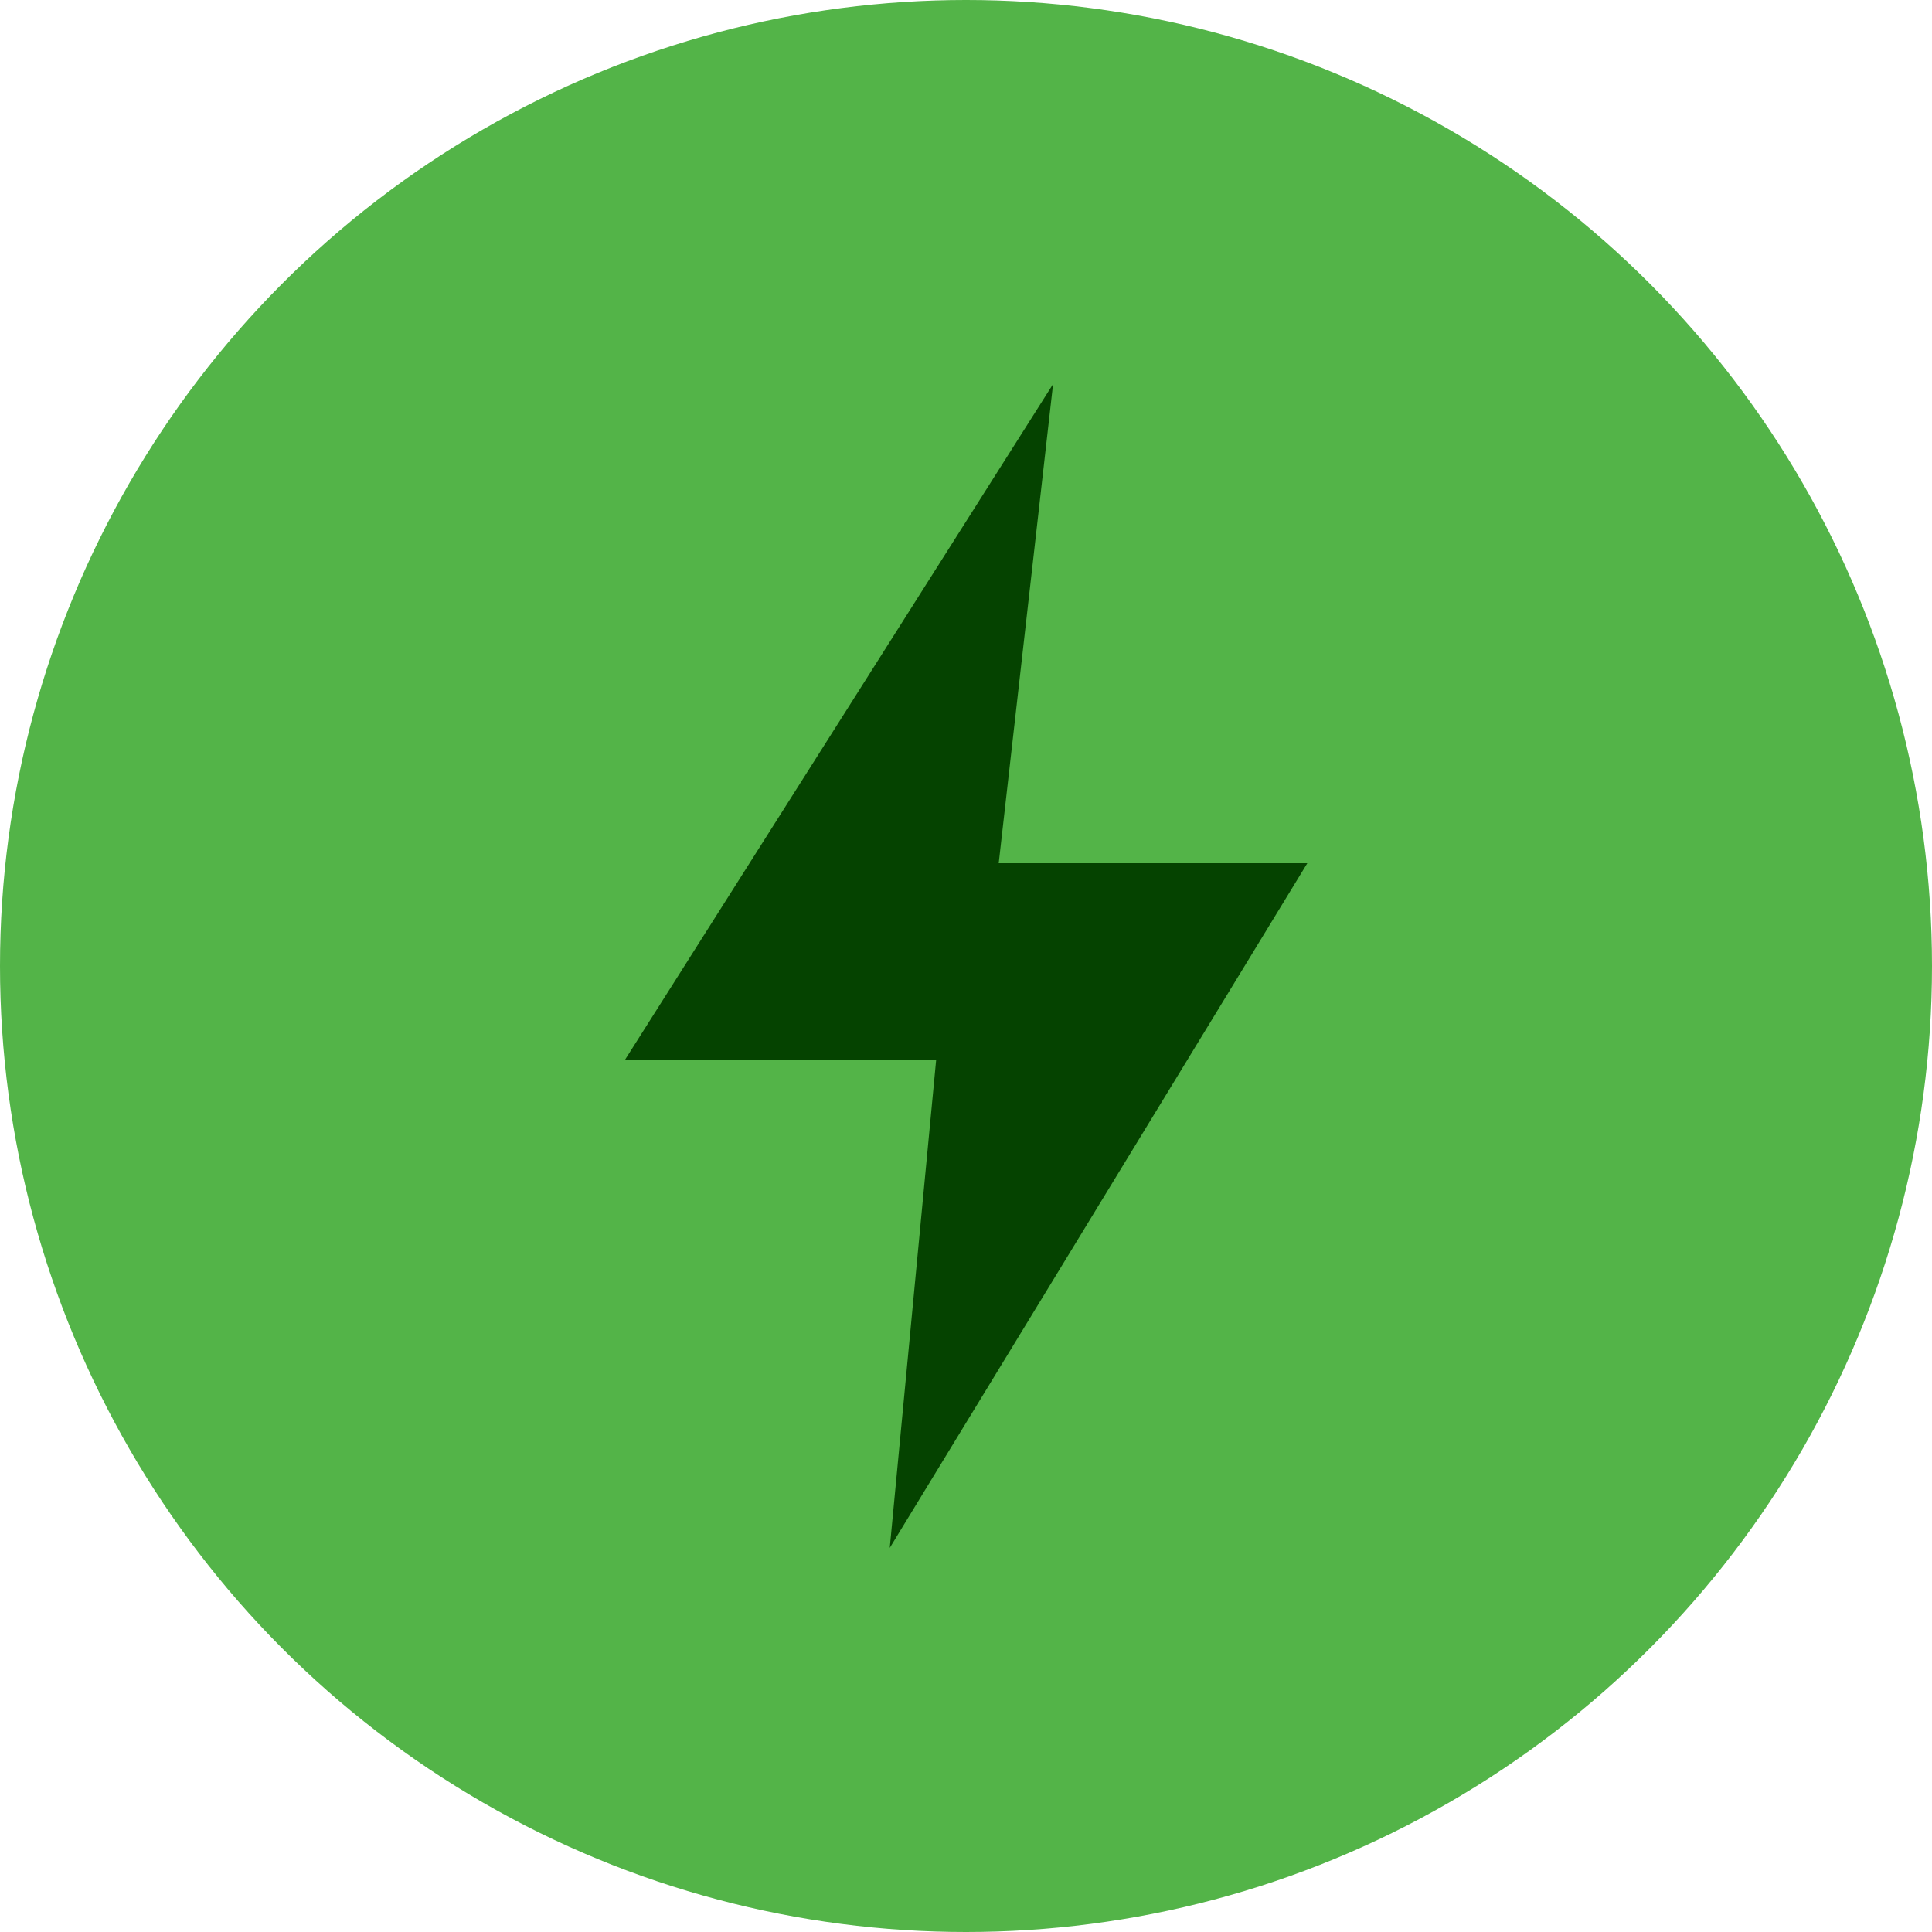 <svg viewBox="0 0 75 75" xmlns="http://www.w3.org/2000/svg" data-name="Camada 2" id="Camada_2">
  <defs>
    <style>
      .cls-1 {
        fill: #53b448;
      }

      .cls-2 {
        fill: #054300;
      }
    </style>
  </defs>
  <g data-name="Camada 1" id="Camada_1-2">
    <circle r="37.5" cy="37.5" cx="37.5" class="cls-1"></circle>
    <polygon points="24.25 41.16 36.34 41.16 34.54 60.09 50.75 33.51 38.77 33.51 40.88 14.91 24.25 41.16" class="cls-2"></polygon>
  </g>
</svg>